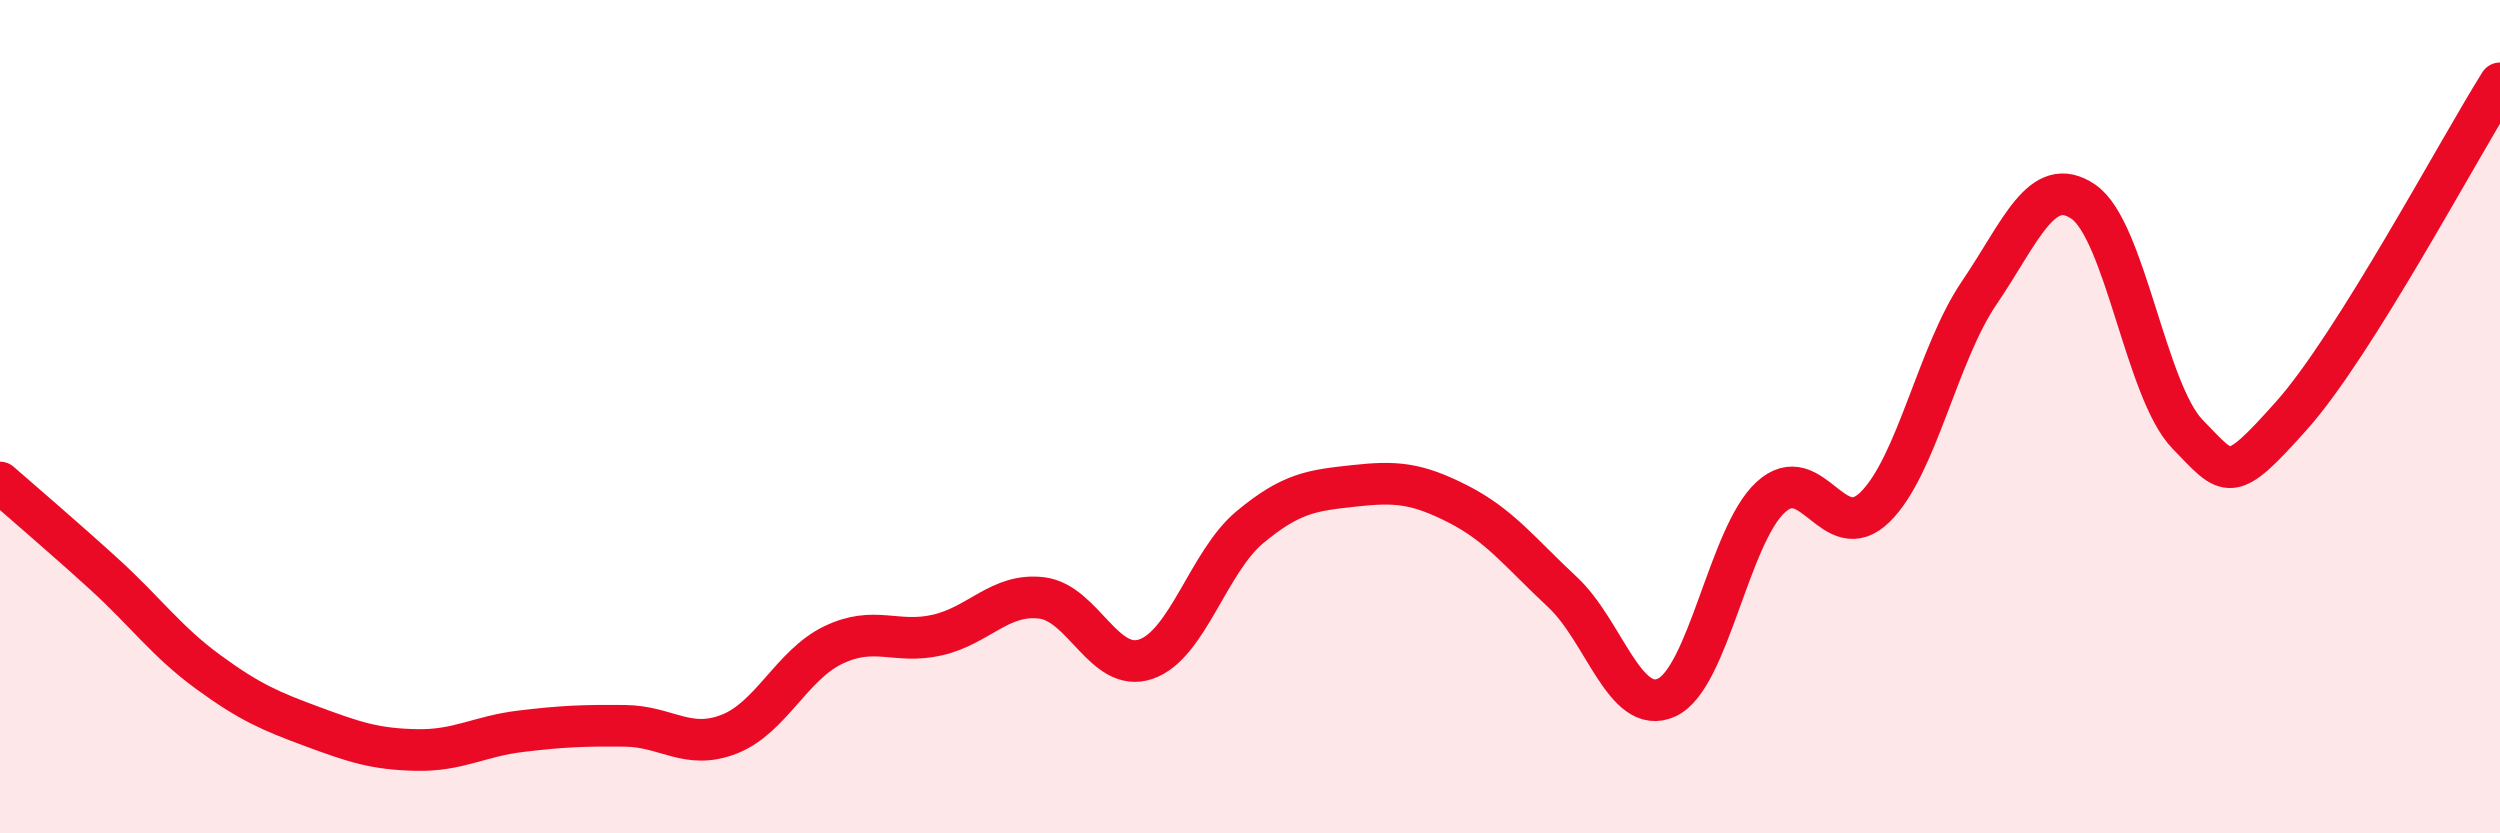 
    <svg width="60" height="20" viewBox="0 0 60 20" xmlns="http://www.w3.org/2000/svg">
      <path
        d="M 0,11.58 C 0.5,12.02 1.5,12.87 2.5,13.78 C 3.5,14.69 4,15.4 5,16.13 C 6,16.86 6.5,17.07 7.5,17.44 C 8.5,17.81 9,17.98 10,18 C 11,18.02 11.5,17.67 12.5,17.55 C 13.5,17.43 14,17.41 15,17.42 C 16,17.43 16.5,18.01 17.5,17.62 C 18.5,17.23 19,15.96 20,15.48 C 21,15 21.5,15.47 22.5,15.24 C 23.5,15.01 24,14.23 25,14.35 C 26,14.47 26.5,16.16 27.5,15.82 C 28.5,15.48 29,13.48 30,12.65 C 31,11.82 31.5,11.77 32.5,11.66 C 33.5,11.55 34,11.59 35,12.1 C 36,12.61 36.5,13.28 37.5,14.21 C 38.5,15.14 39,17.2 40,16.74 C 41,16.28 41.5,12.84 42.5,11.93 C 43.5,11.02 44,13.15 45,12.17 C 46,11.19 46.5,8.5 47.5,7.03 C 48.5,5.56 49,4.16 50,4.84 C 51,5.52 51.5,9.39 52.5,10.42 C 53.5,11.45 53.5,11.65 55,9.97 C 56.5,8.29 59,3.59 60,2L60 20L0 20Z"
        fill="#EB0A25"
        opacity="0.1"
        stroke-linecap="round"
        stroke-linejoin="round"
      />
      <path
        d="M 0,11.58 C 0.5,12.02 1.5,12.87 2.5,13.78 C 3.5,14.69 4,15.4 5,16.13 C 6,16.86 6.5,17.07 7.5,17.44 C 8.5,17.81 9,17.98 10,18 C 11,18.02 11.5,17.67 12.5,17.55 C 13.5,17.43 14,17.41 15,17.42 C 16,17.43 16.5,18.01 17.5,17.62 C 18.5,17.23 19,15.96 20,15.48 C 21,15 21.5,15.47 22.5,15.24 C 23.5,15.01 24,14.23 25,14.35 C 26,14.47 26.5,16.16 27.5,15.82 C 28.5,15.48 29,13.48 30,12.65 C 31,11.82 31.5,11.77 32.5,11.66 C 33.5,11.55 34,11.59 35,12.1 C 36,12.61 36.5,13.28 37.5,14.21 C 38.5,15.14 39,17.2 40,16.74 C 41,16.28 41.5,12.84 42.5,11.93 C 43.5,11.02 44,13.15 45,12.17 C 46,11.19 46.5,8.5 47.5,7.03 C 48.5,5.56 49,4.16 50,4.84 C 51,5.52 51.5,9.39 52.5,10.42 C 53.5,11.45 53.5,11.65 55,9.97 C 56.5,8.29 59,3.59 60,2"
        stroke="#EB0A25"
        stroke-width="1"
        fill="none"
        stroke-linecap="round"
        stroke-linejoin="round"
      />
    </svg>
  